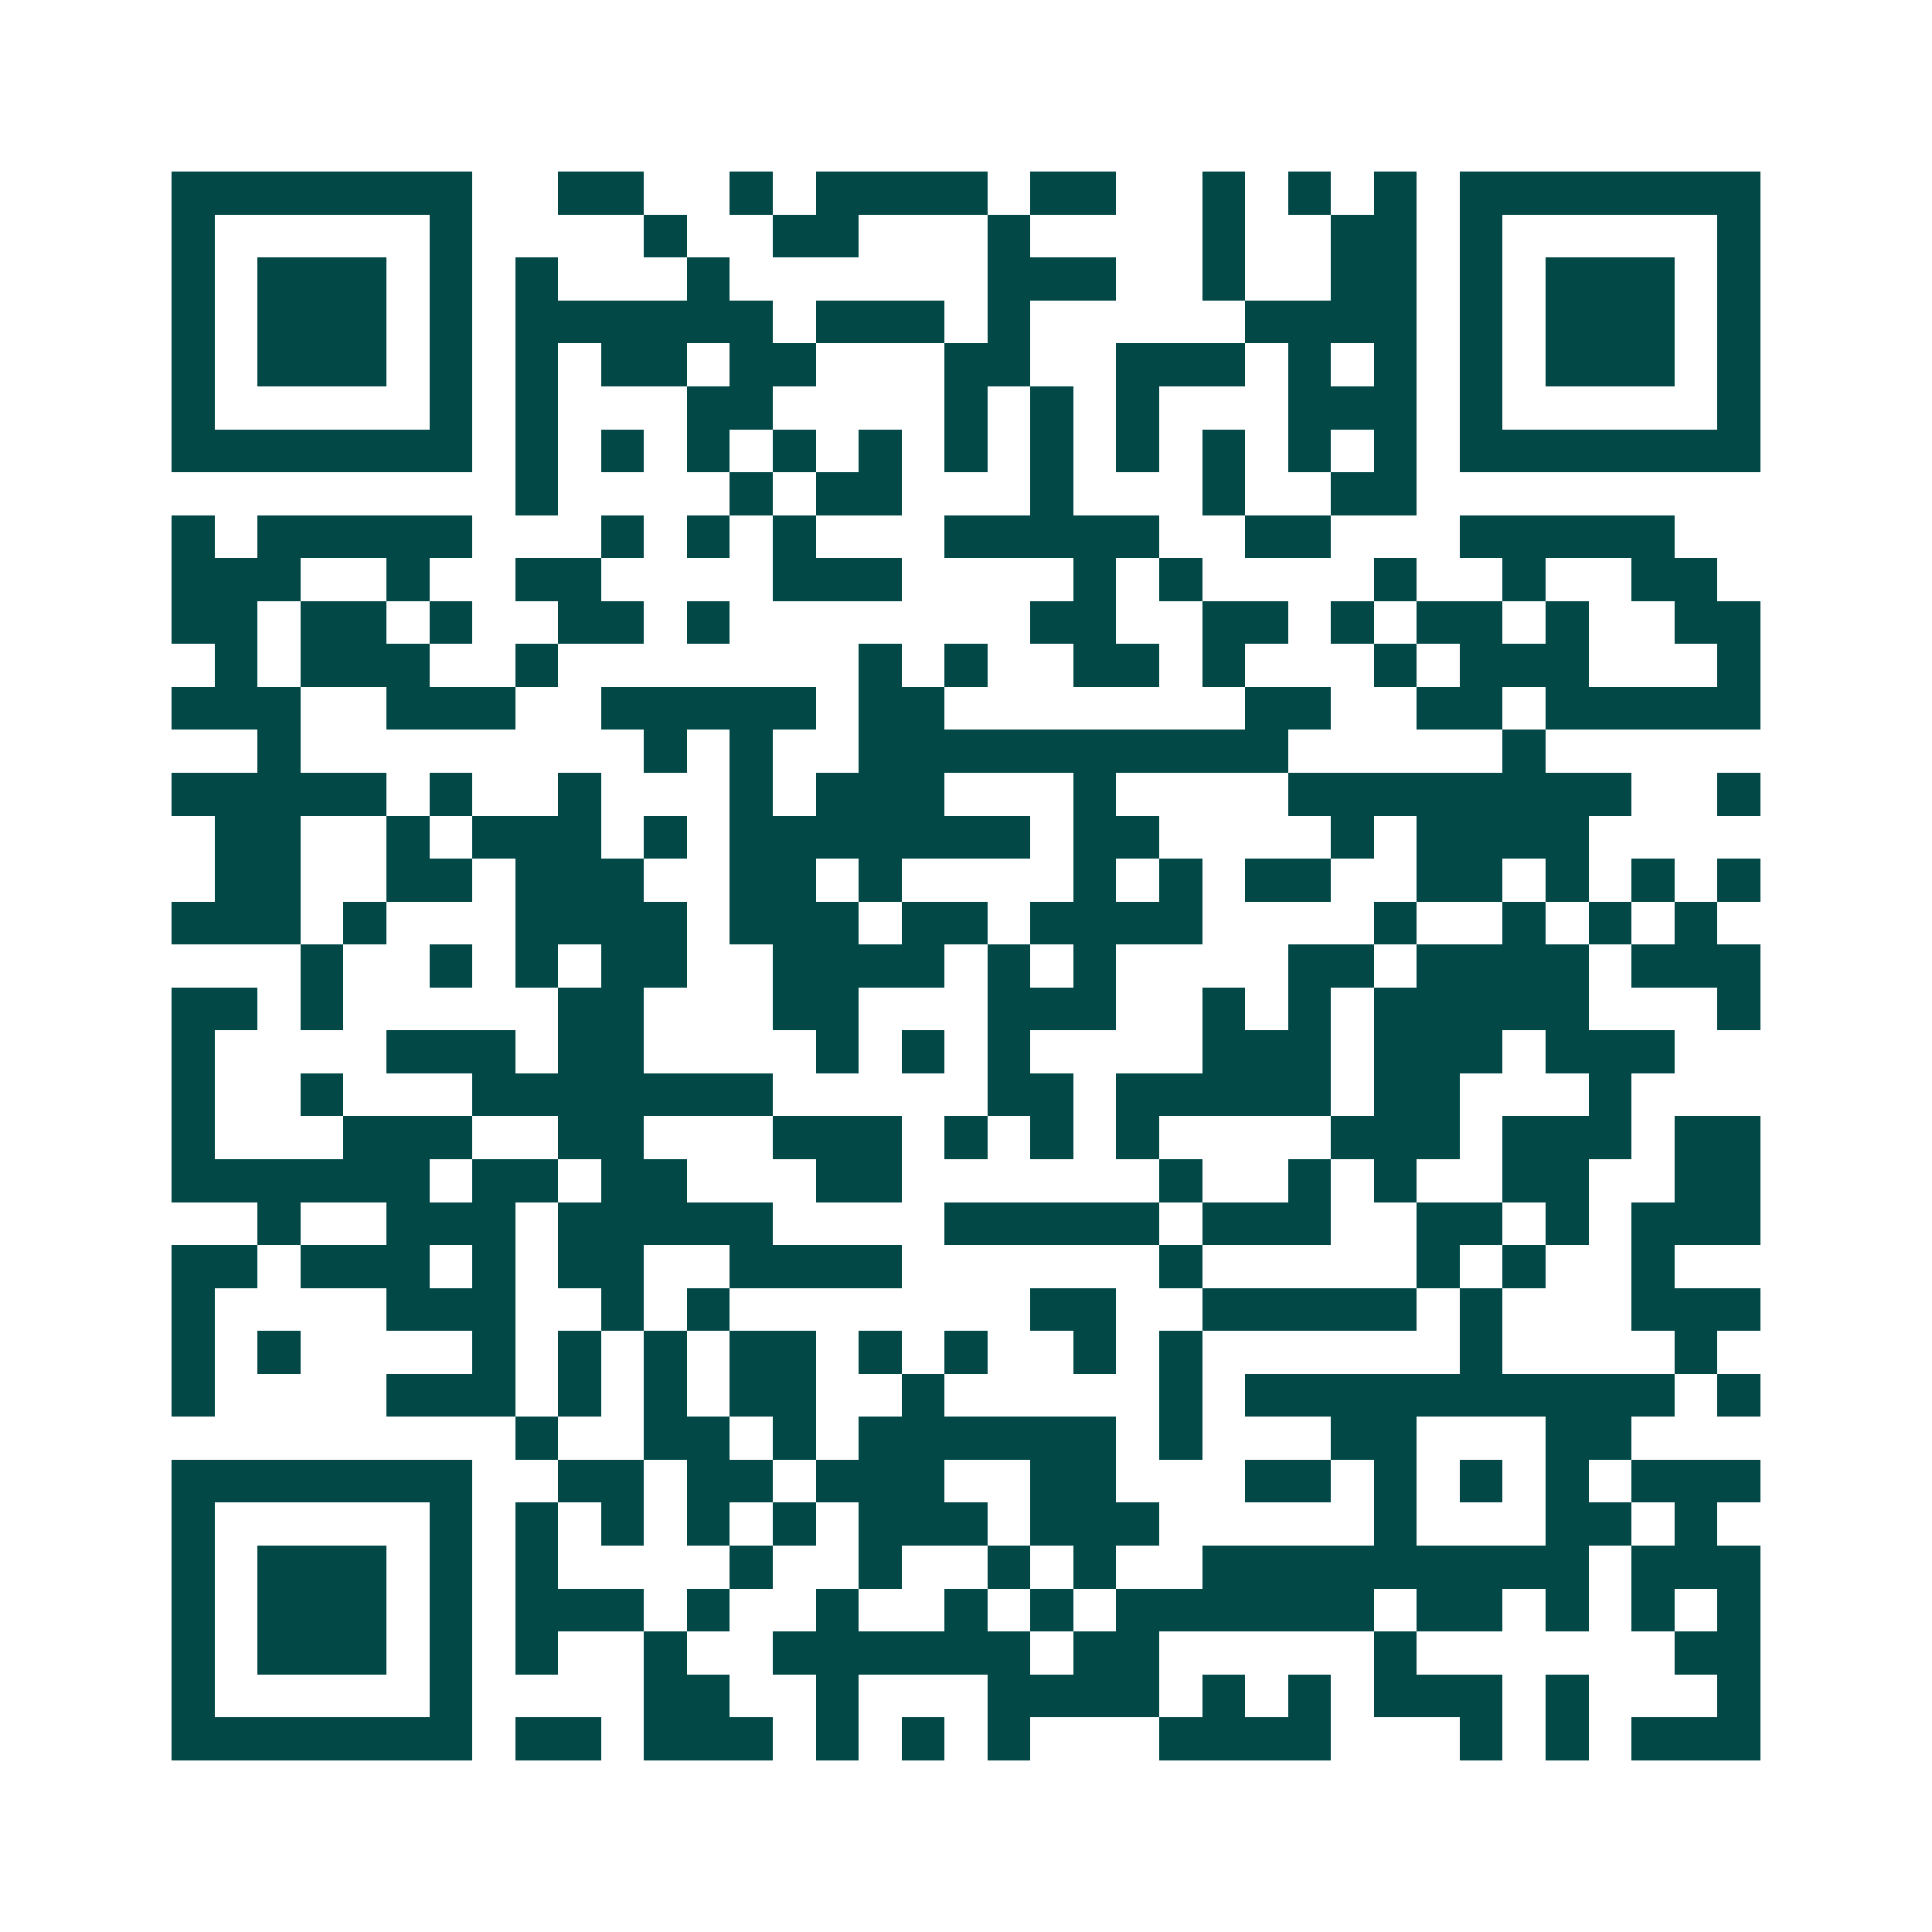 <svg xmlns="http://www.w3.org/2000/svg" width="200" height="200" viewBox="0 0 45 45" shape-rendering="crispEdges"><path fill="#ffffff" d="M0 0h45v45H0z"/><path stroke="#014847" d="M4 4.5h7m2 0h2m2 0h1m1 0h4m1 0h2m2 0h1m1 0h1m1 0h1m1 0h7M4 5.5h1m5 0h1m4 0h1m2 0h2m3 0h1m4 0h1m2 0h2m1 0h1m5 0h1M4 6.5h1m1 0h3m1 0h1m1 0h1m3 0h1m6 0h3m2 0h1m2 0h2m1 0h1m1 0h3m1 0h1M4 7.5h1m1 0h3m1 0h1m1 0h6m1 0h3m1 0h1m5 0h4m1 0h1m1 0h3m1 0h1M4 8.5h1m1 0h3m1 0h1m1 0h1m1 0h2m1 0h2m3 0h2m2 0h3m1 0h1m1 0h1m1 0h1m1 0h3m1 0h1M4 9.5h1m5 0h1m1 0h1m3 0h2m4 0h1m1 0h1m1 0h1m3 0h3m1 0h1m5 0h1M4 10.5h7m1 0h1m1 0h1m1 0h1m1 0h1m1 0h1m1 0h1m1 0h1m1 0h1m1 0h1m1 0h1m1 0h1m1 0h7M12 11.5h1m4 0h1m1 0h2m3 0h1m3 0h1m2 0h2M4 12.5h1m1 0h5m3 0h1m1 0h1m1 0h1m3 0h5m2 0h2m3 0h5M4 13.5h3m2 0h1m2 0h2m4 0h3m4 0h1m1 0h1m4 0h1m2 0h1m2 0h2M4 14.5h2m1 0h2m1 0h1m2 0h2m1 0h1m7 0h2m2 0h2m1 0h1m1 0h2m1 0h1m2 0h2M5 15.5h1m1 0h3m2 0h1m7 0h1m1 0h1m2 0h2m1 0h1m3 0h1m1 0h3m3 0h1M4 16.5h3m2 0h3m2 0h5m1 0h2m7 0h2m2 0h2m1 0h5M6 17.5h1m8 0h1m1 0h1m2 0h10m5 0h1M4 18.5h5m1 0h1m2 0h1m3 0h1m1 0h3m3 0h1m4 0h8m2 0h1M5 19.5h2m2 0h1m1 0h3m1 0h1m1 0h7m1 0h2m4 0h1m1 0h4M5 20.5h2m2 0h2m1 0h3m2 0h2m1 0h1m4 0h1m1 0h1m1 0h2m2 0h2m1 0h1m1 0h1m1 0h1M4 21.5h3m1 0h1m3 0h4m1 0h3m1 0h2m1 0h4m4 0h1m2 0h1m1 0h1m1 0h1M7 22.5h1m2 0h1m1 0h1m1 0h2m2 0h4m1 0h1m1 0h1m4 0h2m1 0h4m1 0h3M4 23.5h2m1 0h1m5 0h2m3 0h2m3 0h3m2 0h1m1 0h1m1 0h5m3 0h1M4 24.5h1m4 0h3m1 0h2m4 0h1m1 0h1m1 0h1m4 0h3m1 0h3m1 0h3M4 25.5h1m2 0h1m3 0h7m5 0h2m1 0h5m1 0h2m3 0h1M4 26.5h1m3 0h3m2 0h2m3 0h3m1 0h1m1 0h1m1 0h1m4 0h3m1 0h3m1 0h2M4 27.5h6m1 0h2m1 0h2m3 0h2m6 0h1m2 0h1m1 0h1m2 0h2m2 0h2M6 28.5h1m2 0h3m1 0h5m4 0h5m1 0h3m2 0h2m1 0h1m1 0h3M4 29.5h2m1 0h3m1 0h1m1 0h2m2 0h4m6 0h1m5 0h1m1 0h1m2 0h1M4 30.5h1m4 0h3m2 0h1m1 0h1m7 0h2m2 0h5m1 0h1m3 0h3M4 31.5h1m1 0h1m4 0h1m1 0h1m1 0h1m1 0h2m1 0h1m1 0h1m2 0h1m1 0h1m6 0h1m4 0h1M4 32.5h1m4 0h3m1 0h1m1 0h1m1 0h2m2 0h1m5 0h1m1 0h10m1 0h1M12 33.5h1m2 0h2m1 0h1m1 0h6m1 0h1m3 0h2m3 0h2M4 34.5h7m2 0h2m1 0h2m1 0h3m2 0h2m3 0h2m1 0h1m1 0h1m1 0h1m1 0h3M4 35.5h1m5 0h1m1 0h1m1 0h1m1 0h1m1 0h1m1 0h3m1 0h3m5 0h1m3 0h2m1 0h1M4 36.5h1m1 0h3m1 0h1m1 0h1m4 0h1m2 0h1m2 0h1m1 0h1m2 0h9m1 0h3M4 37.5h1m1 0h3m1 0h1m1 0h3m1 0h1m2 0h1m2 0h1m1 0h1m1 0h6m1 0h2m1 0h1m1 0h1m1 0h1M4 38.5h1m1 0h3m1 0h1m1 0h1m2 0h1m2 0h6m1 0h2m5 0h1m6 0h2M4 39.5h1m5 0h1m4 0h2m2 0h1m3 0h4m1 0h1m1 0h1m1 0h3m1 0h1m3 0h1M4 40.5h7m1 0h2m1 0h3m1 0h1m1 0h1m1 0h1m3 0h4m3 0h1m1 0h1m1 0h3"/></svg>
